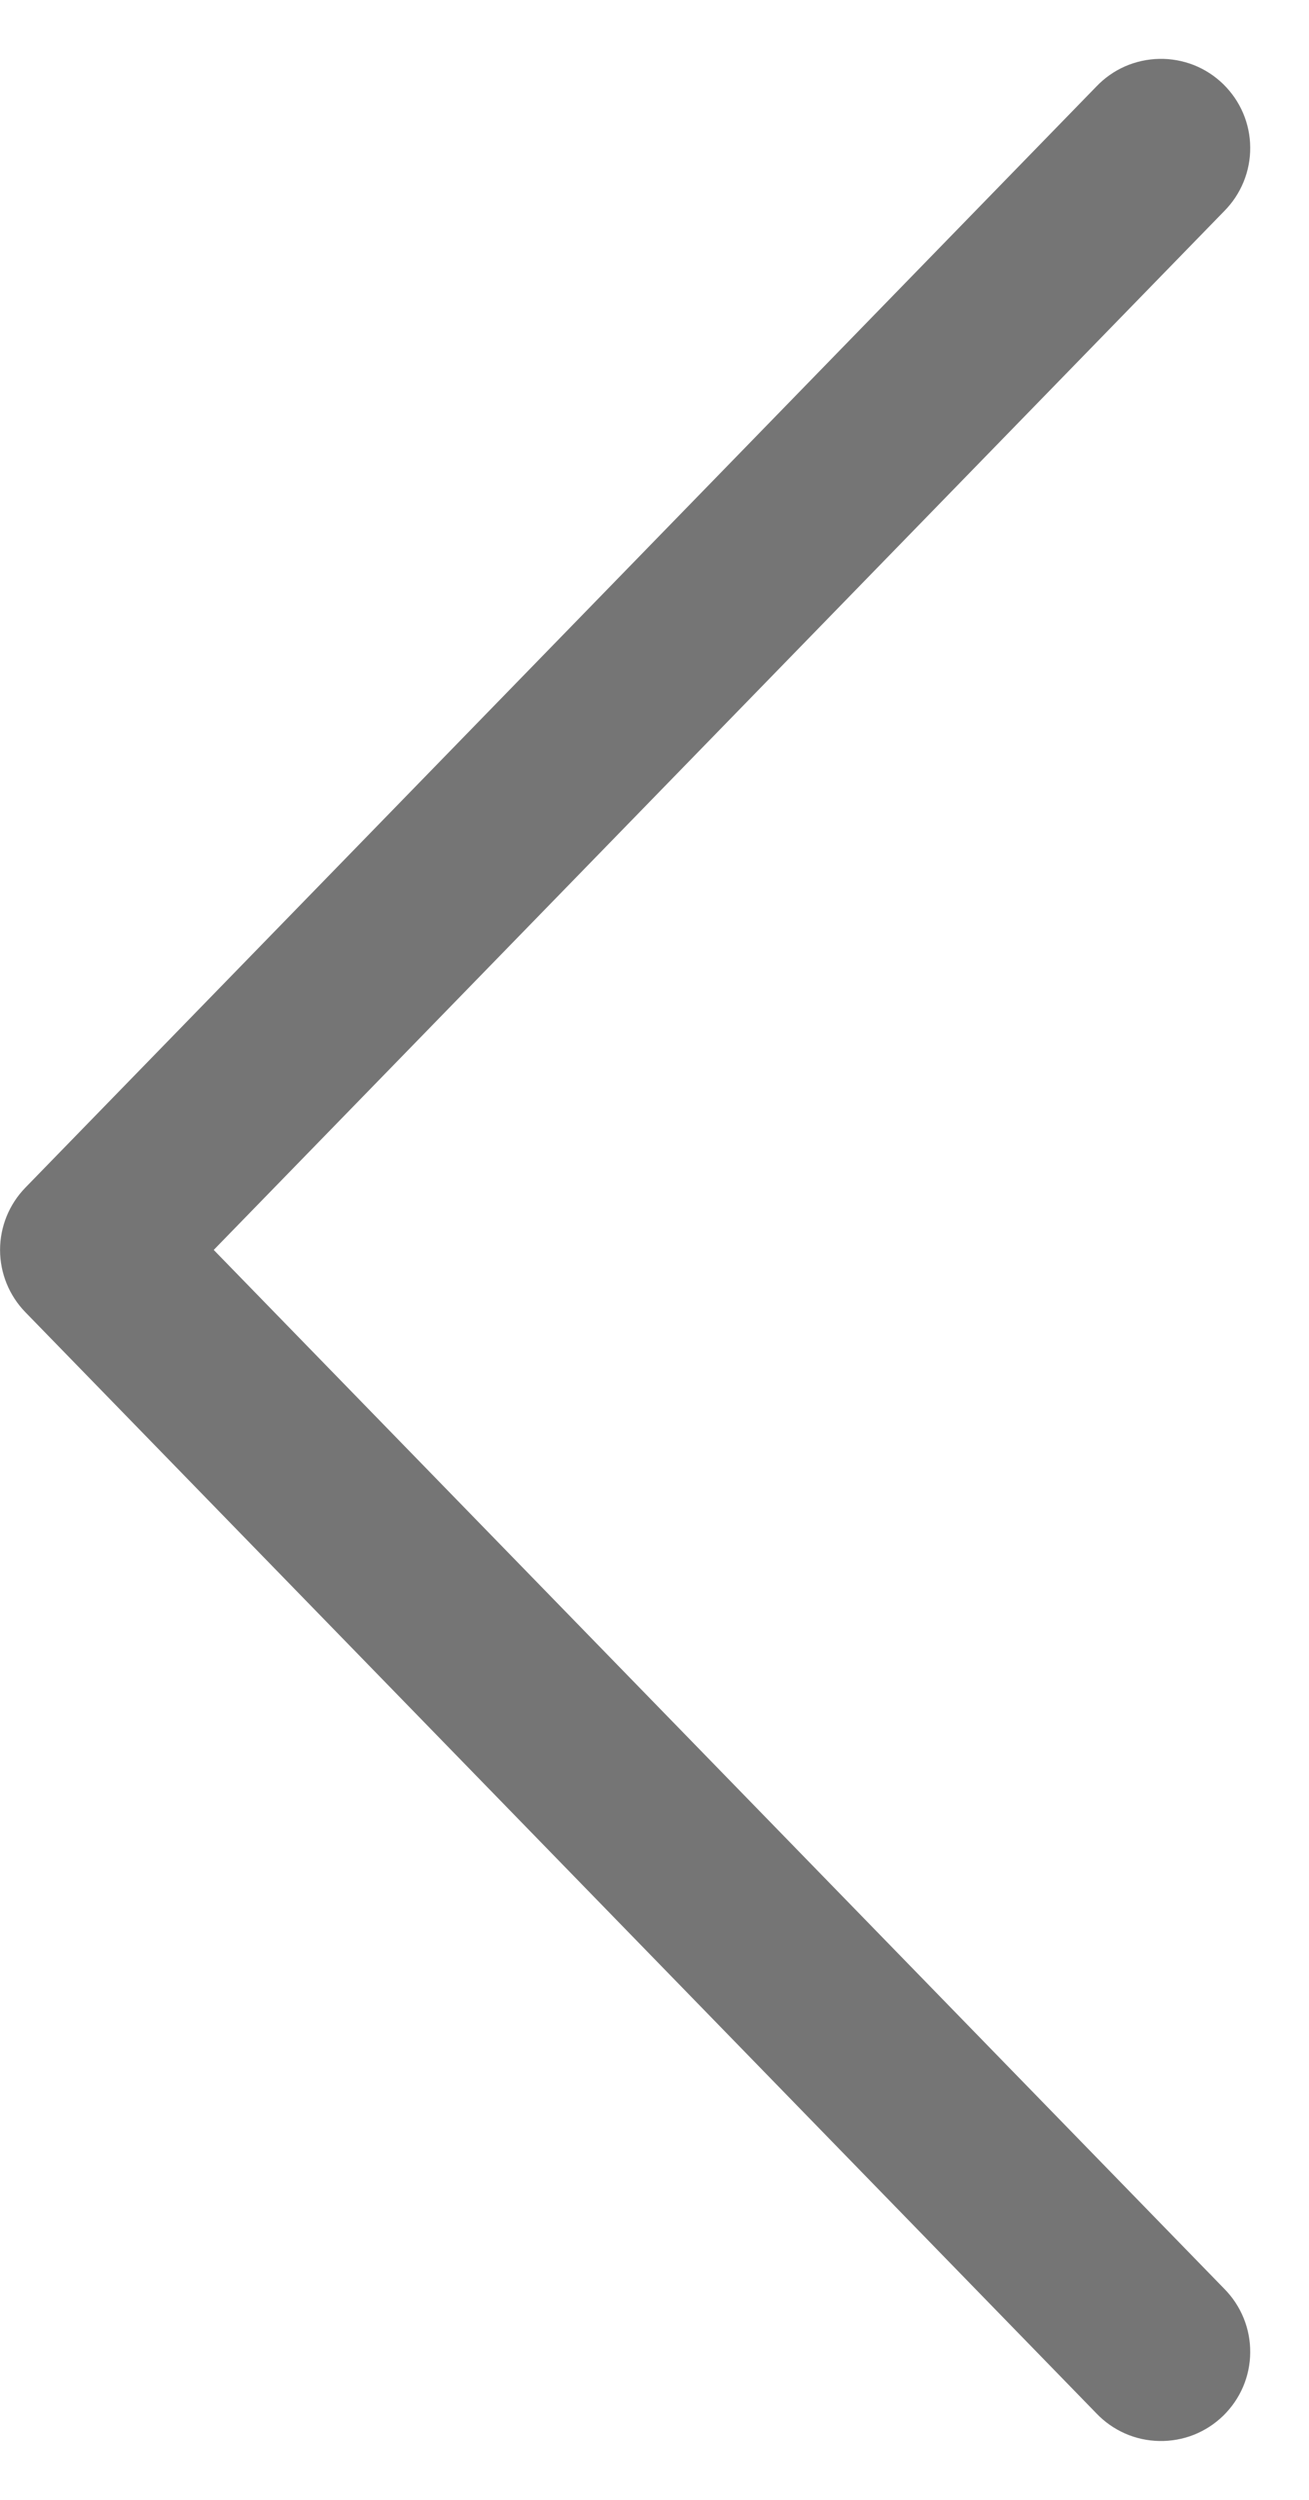 <svg width="22" height="42" viewBox="0 0 22 42" fill="none" xmlns="http://www.w3.org/2000/svg">
<path d="M3.592 21L20.576 3.546C20.716 3.405 20.826 3.238 20.901 3.055C20.976 2.871 21.014 2.674 21.012 2.476C21.011 2.278 20.97 2.082 20.892 1.899C20.814 1.717 20.7 1.552 20.558 1.413C20.416 1.275 20.248 1.166 20.064 1.093C19.879 1.021 19.682 0.985 19.484 0.989C19.285 0.993 19.09 1.036 18.908 1.115C18.727 1.195 18.563 1.31 18.426 1.454L0.426 19.954C0.154 20.234 0.001 20.609 0.001 21C0.001 21.391 0.154 21.766 0.426 22.046L18.426 40.546C18.563 40.69 18.727 40.805 18.908 40.885C19.09 40.965 19.285 41.008 19.484 41.011C19.682 41.015 19.879 40.98 20.064 40.907C20.248 40.834 20.416 40.725 20.558 40.587C20.7 40.448 20.814 40.283 20.892 40.101C20.97 39.918 21.011 39.722 21.012 39.524C21.014 39.326 20.976 39.129 20.901 38.945C20.826 38.762 20.716 38.595 20.576 38.454L3.592 21Z" fill="#757575"/>
</svg>
